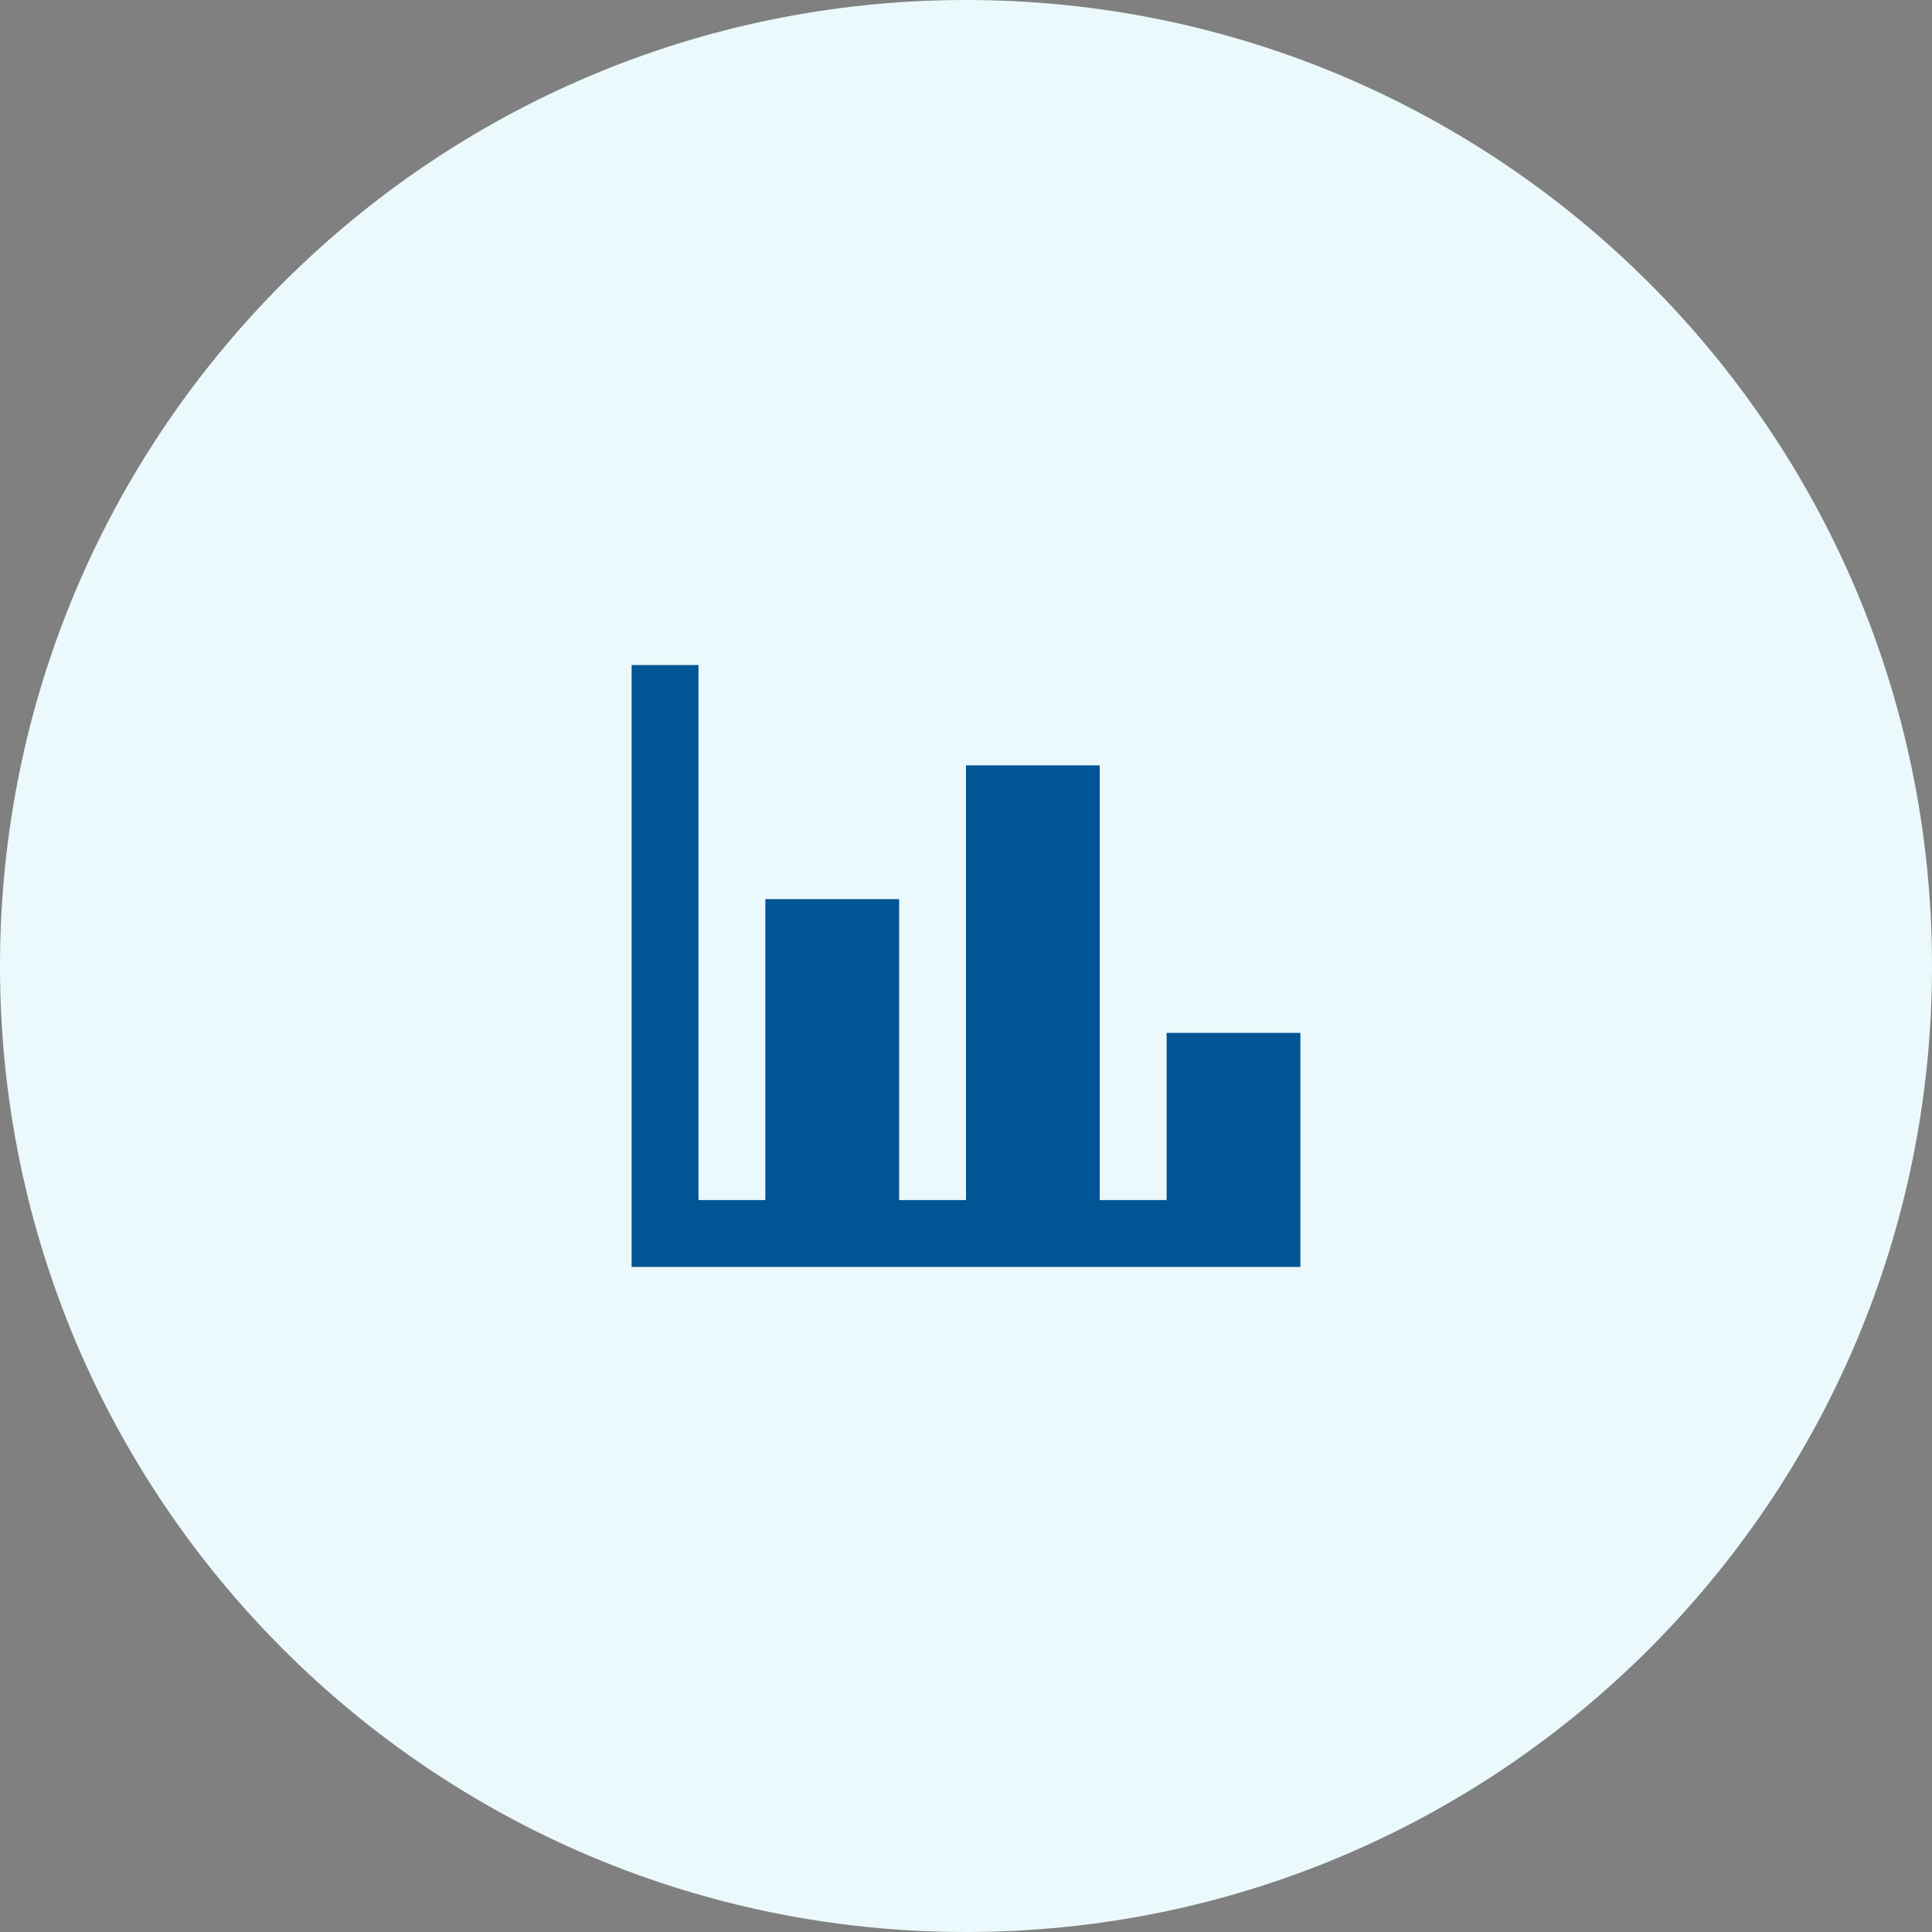 <svg width="65" height="65" viewBox="0 0 65 65" fill="none" xmlns="http://www.w3.org/2000/svg">
<rect x="0" y="0" width="65" height="65" fill="#808080" stroke="none"/>
<path d="M32.5 65C50.449 65 65 50.449 65 32.5C65 14.551 50.449 0 32.5 0C14.551 0 0 14.551 0 32.5C0 50.449 14.551 65 32.5 65Z" fill="#EBF9FC"/>
<path d="M43.75 42.625H21.25V22.375H23.5V40.375H25.75V30.25H30.25V40.375H32.5V25.75H37V40.375H39.25V34.75H43.75V42.625Z" fill="#005594"/>
</svg>

